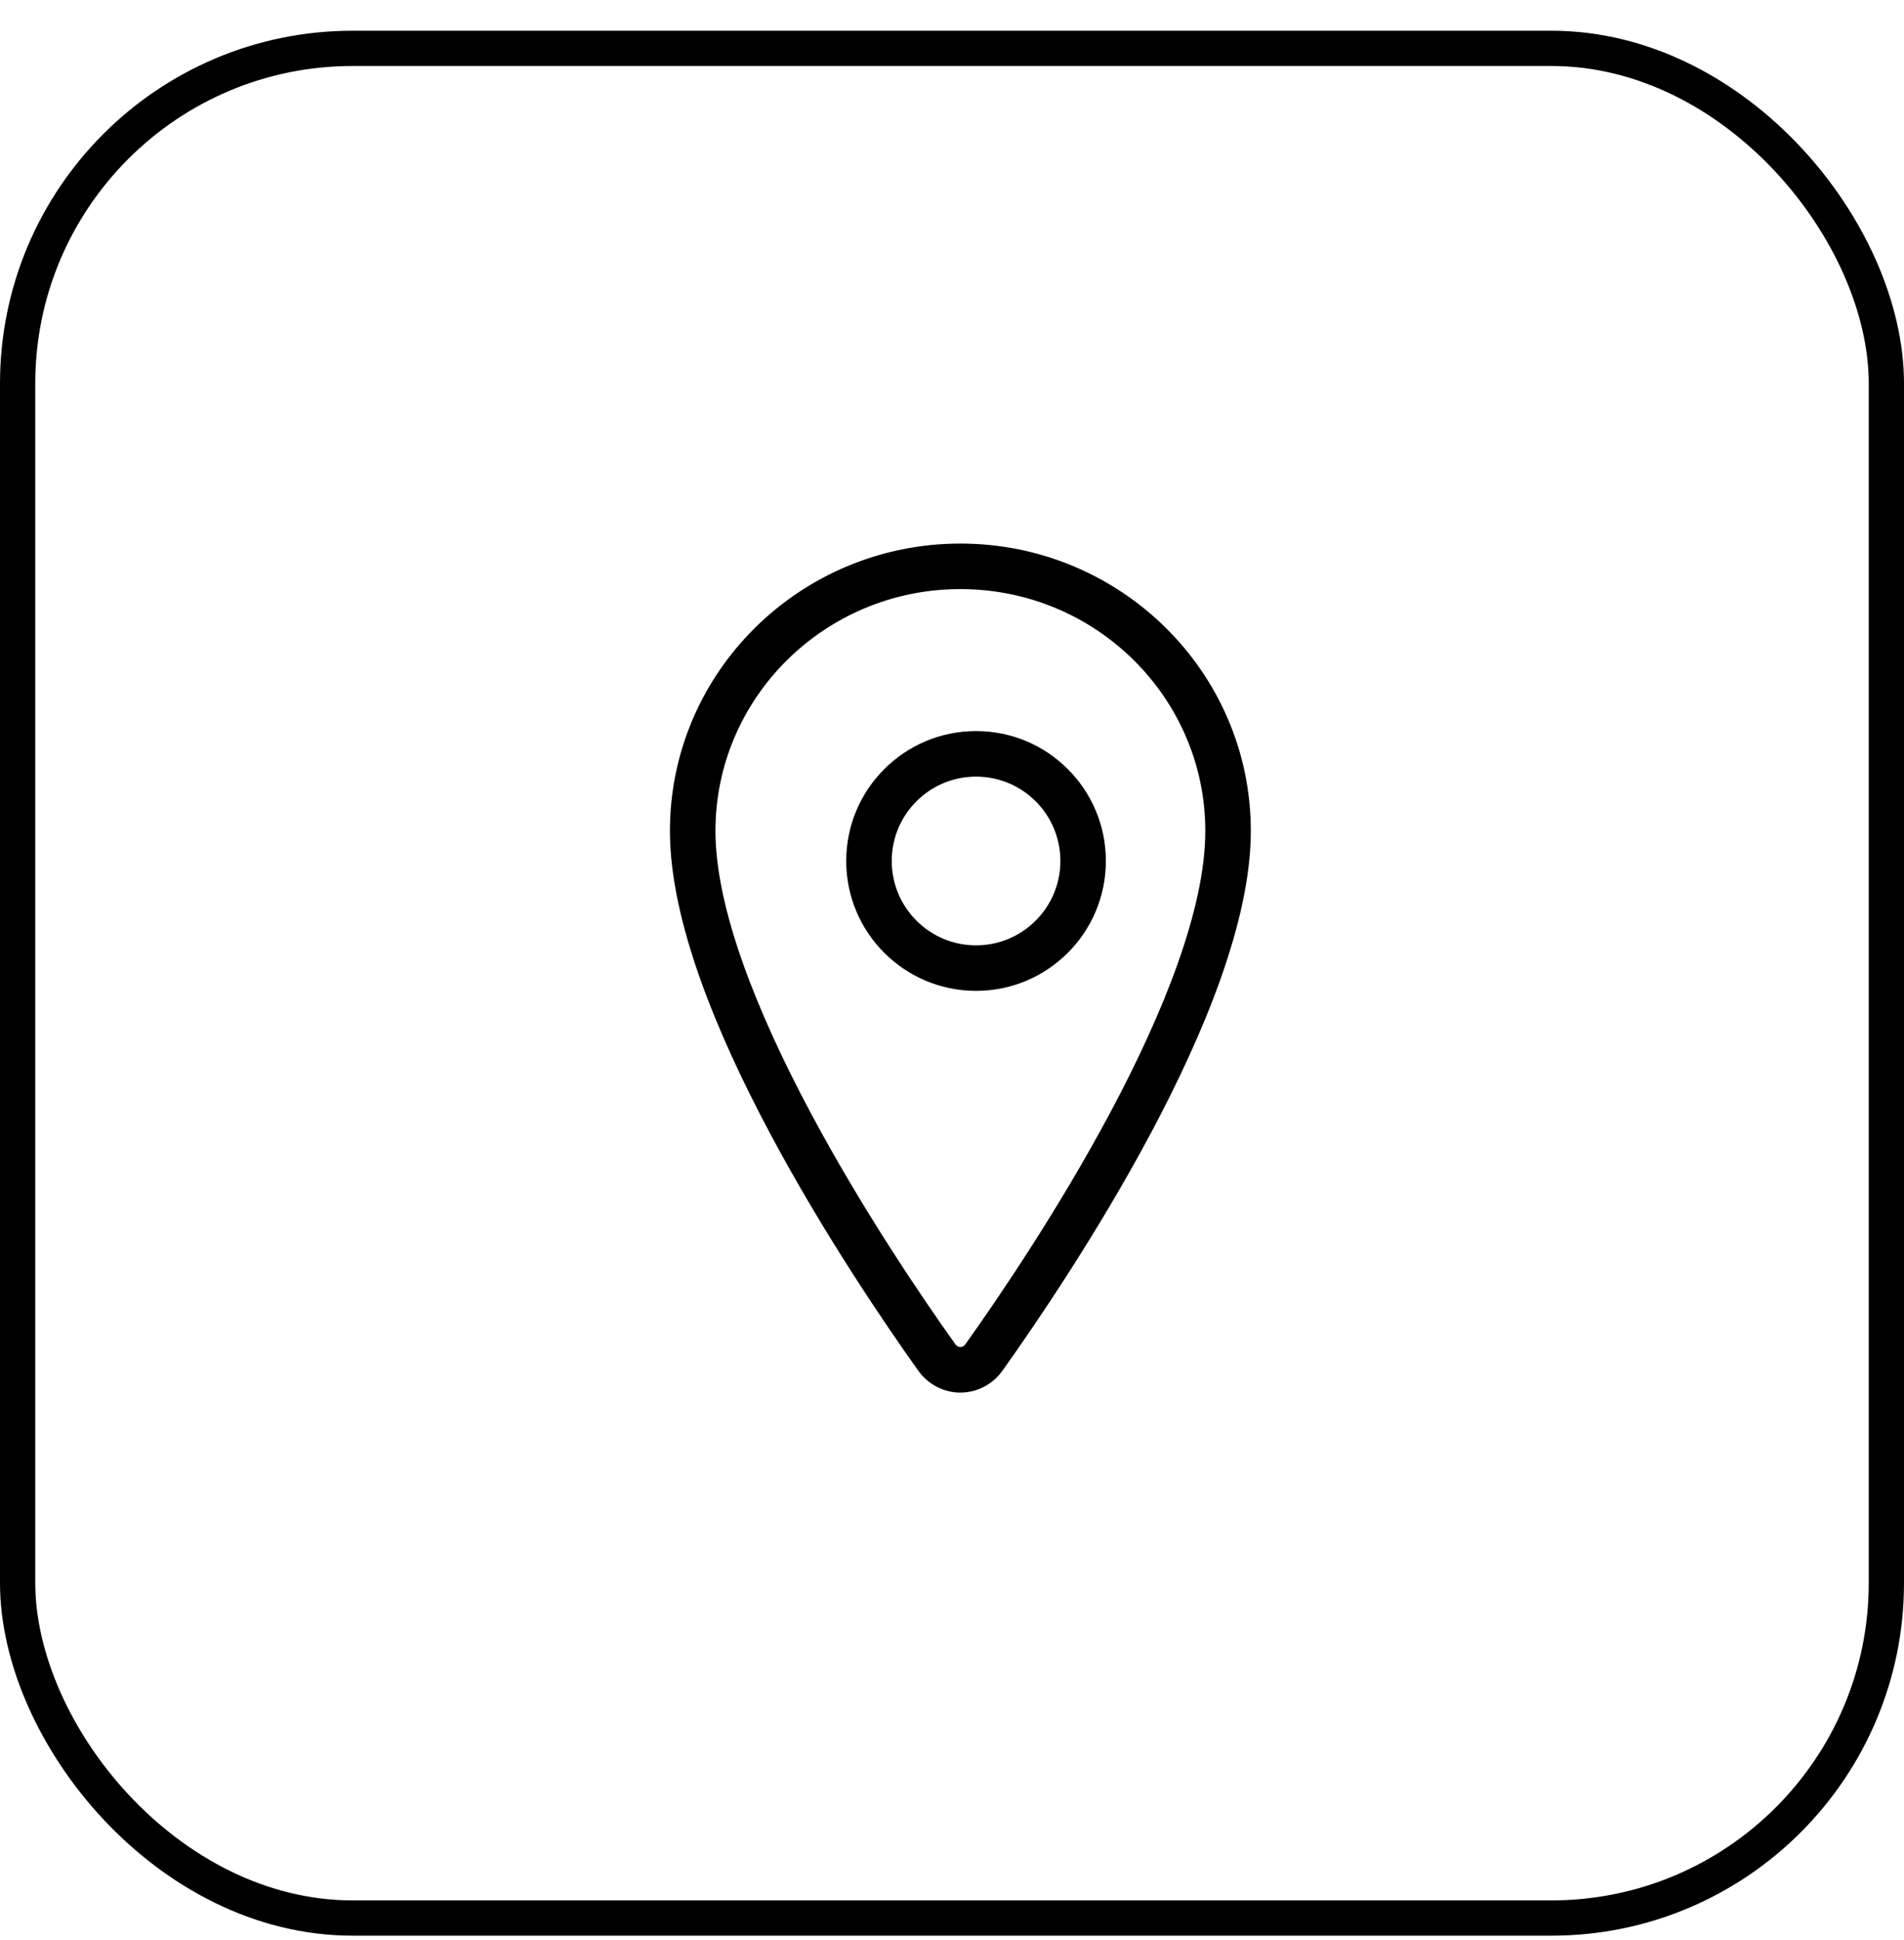 <svg xmlns="http://www.w3.org/2000/svg" width="54" height="55" viewBox="0 0 54 55" fill="none"><path fill-rule="evenodd" clip-rule="evenodd" d="M19 23.555C19 19.052 22.697 15.409 27.237 15.409C31.778 15.409 35.475 19.052 35.475 23.555C35.475 26.114 34.136 29.317 32.636 32.129C31.12 34.971 29.374 37.533 28.436 38.848C28.302 39.039 28.124 39.197 27.916 39.307C27.707 39.417 27.474 39.476 27.237 39.476C27 39.476 26.768 39.417 26.559 39.307C26.351 39.197 26.173 39.039 26.038 38.848C25.101 37.533 23.354 34.969 21.839 32.127C20.339 29.315 19 26.112 19 23.555ZM27.237 16.699C23.395 16.699 20.291 19.779 20.291 23.555C20.291 25.762 21.482 28.715 22.978 31.52C24.457 34.294 26.169 36.807 27.091 38.1L27.094 38.105L27.094 38.105C27.113 38.132 27.137 38.153 27.162 38.166C27.186 38.179 27.212 38.185 27.237 38.185C27.262 38.185 27.288 38.179 27.313 38.166C27.338 38.153 27.362 38.132 27.381 38.105L27.384 38.1L27.384 38.1C28.306 36.808 30.018 34.295 31.497 31.522C32.993 28.718 34.184 25.764 34.184 23.555C34.184 19.779 31.08 16.699 27.237 16.699Z" fill="black"></path><path fill-rule="evenodd" clip-rule="evenodd" d="M27.682 22.015C26.361 22.015 25.291 23.085 25.291 24.406C25.291 25.727 26.361 26.798 27.682 26.798C29.003 26.798 30.074 25.727 30.074 24.406C30.074 23.085 29.003 22.015 27.682 22.015ZM24 24.406C24 22.373 25.649 20.724 27.682 20.724C29.716 20.724 31.364 22.373 31.364 24.406C31.364 26.44 29.716 28.088 27.682 28.088C25.649 28.088 24 26.44 24 24.406Z" fill="black"></path><rect x="0.5" y="1.371" width="53" height="53" rx="9.5" stroke="black"></rect></svg>
